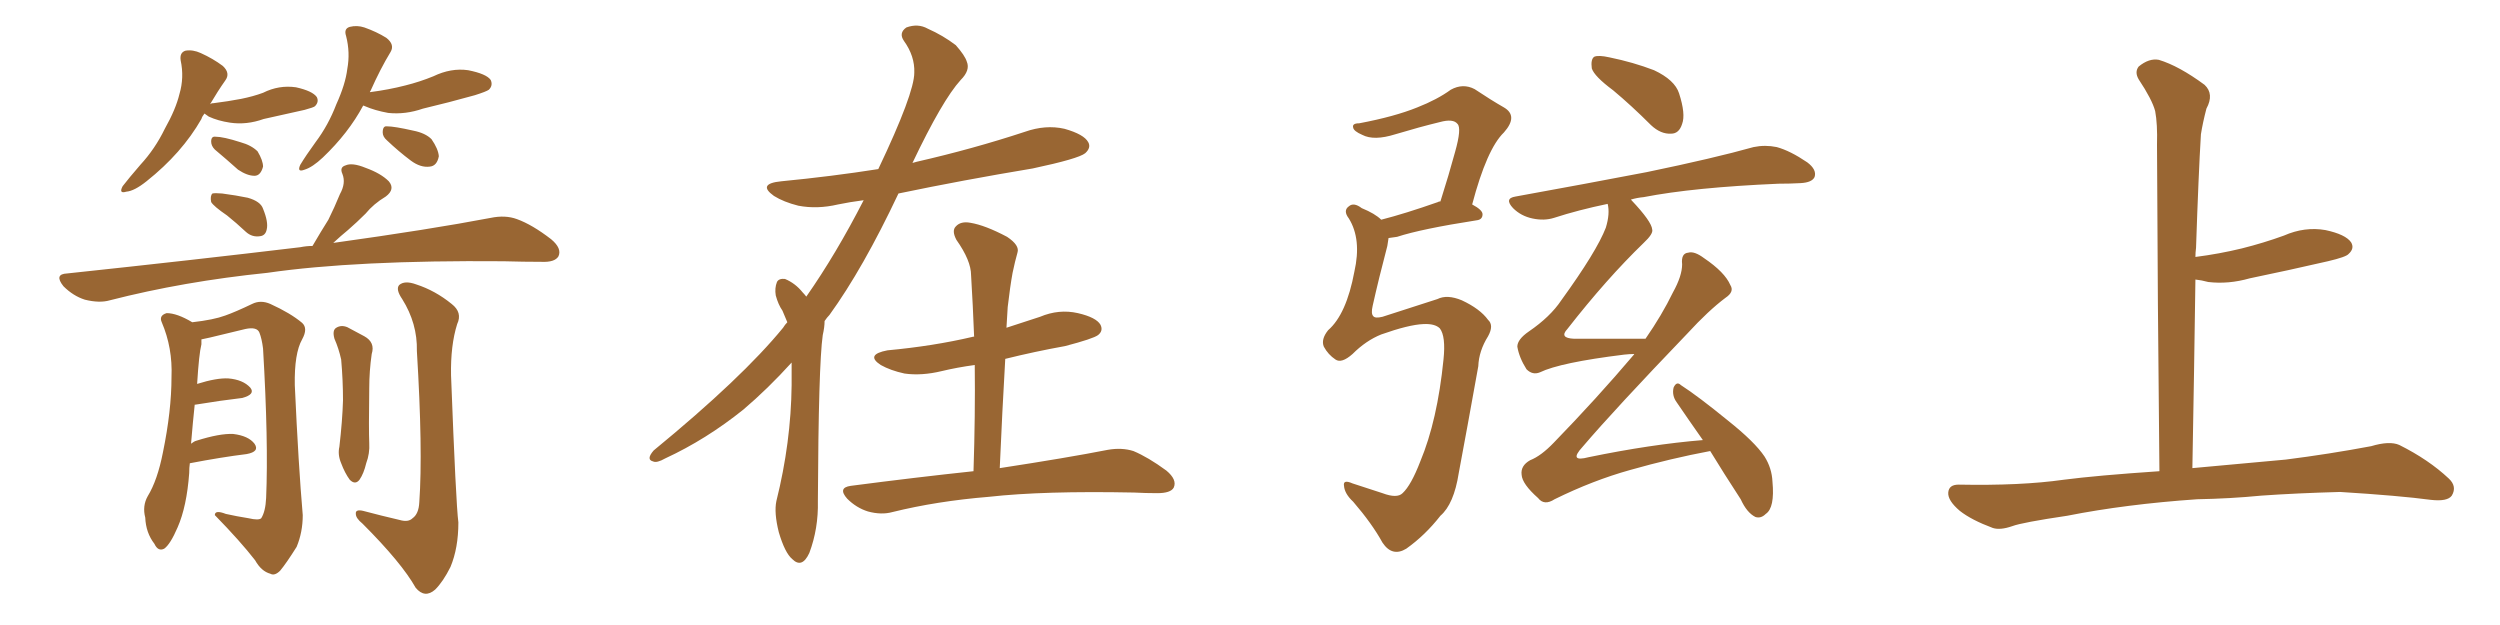 <svg xmlns="http://www.w3.org/2000/svg" xmlns:xlink="http://www.w3.org/1999/xlink" width="600" height="150"><path fill="#996633" padding="10" d="M49.07 27.25L49.07 27.25Q48.49 27.98 48.34 28.56L48.34 28.56Q43.65 36.77 35.16 43.51L35.16 43.51Q32.23 45.85 30.32 46.00L30.32 46.00Q28.42 46.58 29.44 44.68L29.44 44.68Q30.91 42.77 33.69 39.55L33.69 39.55Q37.21 35.74 39.55 30.91L39.55 30.91Q42.19 26.22 43.07 22.56L43.07 22.56Q44.24 18.60 43.36 14.50L43.36 14.50Q43.07 12.60 44.53 12.16L44.53 12.16Q46.29 11.87 48.19 12.74L48.19 12.74Q51.12 14.06 53.47 15.82L53.47 15.82Q55.37 17.58 54.05 19.34L54.05 19.34Q52.29 21.83 50.39 25.05L50.39 25.05Q50.68 24.76 51.27 24.76L51.27 24.76Q54.79 24.32 57.86 23.73L57.86 23.73Q60.79 23.14 63.13 22.27L63.13 22.27Q66.94 20.36 71.04 20.95L71.04 20.95Q75 21.83 76.03 23.29L76.03 23.29Q76.61 24.46 75.59 25.49L75.59 25.49Q75.29 25.78 73.10 26.37L73.10 26.37Q67.82 27.54 63.28 28.56L63.28 28.56Q59.18 30.03 55.22 29.44L55.22 29.44Q52.29 29.00 50.10 27.98L50.10 27.98Q49.22 27.39 49.07 27.25ZM51.56 35.89L51.56 35.89Q50.68 35.01 50.68 33.98L50.68 33.98Q50.68 32.67 51.71 32.81L51.71 32.81Q53.61 32.81 57.71 34.13L57.71 34.13Q60.35 34.86 61.82 36.33L61.82 36.33Q63.13 38.53 63.13 39.99L63.13 39.99Q62.55 42.19 61.08 42.19L61.08 42.19Q59.33 42.19 57.13 40.72L57.13 40.72Q54.35 38.23 51.56 35.89ZM87.16 25.34L87.16 25.34Q83.64 31.93 77.49 37.79L77.49 37.79Q75 40.14 73.10 40.72L73.10 40.72Q71.19 41.46 72.07 39.55L72.07 39.55Q73.39 37.35 75.73 34.13L75.73 34.13Q78.81 30.03 80.71 25.05L80.71 25.05Q82.91 20.21 83.35 16.55L83.35 16.55Q84.08 12.60 83.06 8.64L83.06 8.64Q82.47 6.88 83.94 6.45L83.94 6.45Q85.69 6.01 87.45 6.59L87.45 6.59Q90.38 7.62 92.72 9.08L92.72 9.08Q94.78 10.69 93.75 12.45L93.75 12.45Q91.26 16.55 88.92 21.83L88.92 21.83Q88.77 21.97 88.77 22.12L88.77 22.12Q93.31 21.53 97.27 20.51L97.27 20.51Q100.78 19.63 104.00 18.31L104.00 18.31Q108.25 16.26 112.35 16.85L112.35 16.85Q116.75 17.72 117.77 19.19L117.77 19.19Q118.36 20.51 117.33 21.53L117.33 21.53Q116.75 21.97 113.96 22.85L113.96 22.85Q107.67 24.61 101.51 26.07L101.51 26.07Q97.27 27.54 93.16 27.10L93.16 27.10Q89.94 26.51 87.60 25.49L87.60 25.49Q87.30 25.34 87.16 25.34ZM92.87 33.69L92.87 33.69Q91.85 32.81 91.85 31.79L91.85 31.79Q91.85 30.18 92.87 30.32L92.87 30.32Q94.63 30.32 99.17 31.35L99.17 31.35Q102.10 31.93 103.56 33.40L103.56 33.40Q105.18 35.74 105.32 37.50L105.32 37.50Q104.88 39.84 103.13 39.99L103.13 39.99Q100.93 40.28 98.58 38.53L98.58 38.53Q95.65 36.33 92.87 33.69ZM54.49 51.71L54.49 51.71Q51.27 49.51 50.68 48.49L50.68 48.49Q50.39 47.02 50.98 46.44L50.98 46.44Q51.56 46.29 53.32 46.44L53.32 46.44Q56.69 46.88 59.47 47.46L59.47 47.46Q62.55 48.34 63.13 50.10L63.13 50.10Q64.45 53.32 64.01 55.08L64.01 55.08Q63.72 56.54 62.40 56.69L62.40 56.69Q60.50 56.98 59.03 55.66L59.03 55.66Q56.69 53.47 54.49 51.71ZM75 59.03L75 59.03Q77.05 55.52 78.81 52.73L78.81 52.73Q80.27 49.80 81.59 46.58L81.59 46.58Q83.06 43.95 82.18 41.75L82.18 41.75Q81.45 40.14 82.91 39.70L82.91 39.70Q84.52 38.96 87.74 40.28L87.74 40.28Q91.41 41.60 93.31 43.51L93.31 43.51Q94.92 45.41 92.58 47.17L92.58 47.17Q89.65 48.93 87.74 51.27L87.74 51.27Q85.69 53.32 83.50 55.22L83.50 55.22Q81.88 56.54 79.98 58.30L79.98 58.30Q103.13 55.08 117.77 52.29L117.77 52.29Q121.29 51.56 124.07 52.59L124.07 52.59Q127.73 53.91 132.28 57.42L132.28 57.42Q134.91 59.62 134.03 61.52L134.03 61.52Q133.15 62.99 129.93 62.84L129.93 62.84Q125.68 62.84 120.85 62.70L120.85 62.70Q85.40 62.40 64.16 65.48L64.16 65.48Q44.09 67.53 26.37 72.07L26.37 72.07Q23.88 72.80 20.36 71.92L20.36 71.92Q17.58 71.04 15.23 68.70L15.23 68.70Q12.89 65.77 16.11 65.63L16.11 65.63Q46.44 62.40 72.07 59.33L72.07 59.33Q73.54 59.03 75 59.03ZM45.56 111.18L45.56 111.18Q45.41 112.21 45.41 113.53L45.41 113.53Q44.82 121.58 42.63 126.56L42.63 126.56Q40.87 130.66 39.40 131.69L39.40 131.69Q37.94 132.42 37.06 130.52L37.06 130.52Q35.01 127.88 34.86 124.22L34.86 124.22Q34.13 121.44 35.45 119.09L35.45 119.09Q37.79 115.28 39.11 108.54L39.11 108.54Q41.16 98.58 41.16 90.53L41.16 90.53Q41.46 83.50 38.82 77.34L38.82 77.34Q38.09 75.73 39.99 75.15L39.99 75.15Q42.48 75.15 46.14 77.34L46.14 77.34Q51.27 76.76 54.05 75.73L54.05 75.73Q56.54 74.85 60.50 72.95L60.50 72.95Q62.55 71.92 64.89 72.95L64.89 72.95Q69.73 75.15 72.51 77.49L72.51 77.49Q73.97 78.81 72.51 81.45L72.51 81.45Q70.61 84.81 70.75 92.43L70.75 92.43Q71.63 111.77 72.66 123.63L72.66 123.63Q72.66 127.73 71.19 131.25L71.19 131.25Q68.70 135.21 67.24 136.96L67.24 136.96Q65.92 138.28 64.89 137.70L64.89 137.70Q62.70 137.11 61.23 134.47L61.23 134.47Q57.71 129.93 51.56 123.63L51.56 123.63Q51.56 122.31 54.20 123.34L54.20 123.34Q56.84 123.93 59.62 124.37L59.62 124.37Q62.11 124.95 62.70 124.37L62.70 124.37Q63.72 122.75 63.87 119.53L63.87 119.53Q64.45 106.05 63.13 83.64L63.13 83.64Q62.84 81.30 62.26 79.83L62.26 79.83Q61.67 78.37 58.89 78.96L58.89 78.96Q54.79 79.98 50.39 81.01L50.39 81.01Q48.93 81.30 48.34 81.45L48.34 81.45Q48.34 82.03 48.34 82.62L48.34 82.62Q47.75 84.96 47.31 92.14L47.31 92.14Q52.00 90.67 54.79 90.82L54.79 90.82Q58.30 91.11 60.06 93.02L60.06 93.02Q61.38 94.63 58.15 95.51L58.15 95.51Q53.17 96.09 46.88 97.12L46.88 97.12Q46.88 97.12 46.73 97.12L46.73 97.12Q46.29 101.22 45.85 106.49L45.85 106.49Q46.58 105.91 47.17 105.76L47.17 105.76Q52.73 104.00 55.96 104.15L55.96 104.15Q59.62 104.59 61.08 106.49L61.08 106.49Q62.40 108.40 59.18 108.98L59.18 108.98Q53.17 109.72 45.56 111.18ZM80.27 81.30L80.27 81.30Q79.69 79.25 80.71 78.66L80.71 78.66Q81.88 77.93 83.35 78.52L83.35 78.52Q85.55 79.69 87.45 80.71L87.45 80.71Q90.09 82.18 89.21 84.96L89.21 84.96Q88.62 89.06 88.62 93.16L88.62 93.16Q88.48 103.13 88.62 106.35L88.62 106.35Q88.77 108.84 87.89 111.18L87.89 111.18Q87.30 113.67 86.28 115.14L86.28 115.14Q85.25 116.46 83.94 115.14L83.94 115.14Q82.76 113.53 81.88 111.18L81.88 111.18Q81.01 109.13 81.45 107.23L81.45 107.23Q82.18 100.93 82.32 96.09L82.32 96.09Q82.32 91.26 81.88 86.28L81.88 86.28Q81.30 83.64 80.27 81.30ZM95.95 124.80L95.95 124.80L95.95 124.80Q98.00 125.39 99.02 124.37L99.02 124.37Q100.49 123.34 100.63 120.56L100.63 120.56Q101.51 108.11 100.05 84.23L100.05 84.23Q100.20 77.64 96.53 71.78L96.53 71.78Q94.92 69.43 95.80 68.41L95.80 68.41Q97.12 67.24 99.90 68.26L99.90 68.26Q104.44 69.73 108.40 72.95L108.40 72.95Q111.04 75 109.72 77.78L109.72 77.78Q108.11 82.91 108.25 90.09L108.25 90.09Q109.42 120.85 110.01 125.39L110.01 125.39Q110.01 131.54 108.11 136.08L108.11 136.08Q106.35 139.60 104.44 141.50L104.44 141.50Q101.95 143.70 99.76 141.06L99.76 141.06Q96.39 135.06 87.01 125.68L87.01 125.68Q85.40 124.37 85.40 123.34L85.40 123.34Q85.25 122.17 87.16 122.61L87.16 122.61Q91.55 123.78 95.95 124.80ZM189.99 87.01L189.99 87.01Q184.28 93.31 178.42 98.29L178.42 98.29Q169.48 105.47 159.67 110.01L159.67 110.01Q157.62 111.18 156.74 110.74L156.74 110.74Q154.98 110.30 156.88 108.11L156.88 108.11Q178.13 90.67 187.94 78.66L187.94 78.66Q188.38 77.93 188.96 77.34L188.96 77.34Q188.38 75.88 187.79 74.56L187.79 74.56Q186.77 73.10 186.18 70.90L186.18 70.90Q185.89 69.14 186.47 67.68L186.47 67.68Q186.91 66.80 188.38 66.94L188.38 66.94Q190.87 67.97 192.63 70.17L192.63 70.17Q193.07 70.61 193.51 71.19L193.51 71.19Q200.68 60.94 207.28 48.05L207.28 48.05Q203.91 48.49 201.12 49.07L201.12 49.07Q196.14 50.24 191.60 49.37L191.60 49.37Q188.09 48.49 185.74 47.02L185.74 47.02Q181.64 44.09 187.50 43.51L187.50 43.51Q199.66 42.33 210.79 40.58L210.79 40.58Q219.43 22.41 219.43 17.43L219.43 17.43Q219.58 13.48 216.94 9.81L216.94 9.81Q215.63 7.91 217.53 6.59L217.53 6.59Q220.31 5.57 222.66 6.88L222.66 6.88Q226.32 8.50 229.39 10.84L229.39 10.84Q231.59 13.33 232.03 14.79L232.03 14.79Q232.91 16.85 230.57 19.19L230.57 19.19Q226.17 24.02 218.99 39.11L218.99 39.11Q219.43 38.96 220.02 38.82L220.02 38.82Q233.50 35.74 245.95 31.64L245.95 31.64Q250.93 29.88 255.47 30.91L255.47 30.91Q260.16 32.23 261.18 34.13L261.18 34.13Q261.91 35.45 260.45 36.77L260.45 36.77Q258.84 38.09 247.85 40.43L247.85 40.43Q231.15 43.21 215.63 46.44L215.63 46.44Q207.13 64.45 199.07 75.59L199.07 75.59Q198.49 76.17 197.90 77.05L197.90 77.05Q197.90 78.52 197.46 80.42L197.46 80.42Q196.44 87.60 196.29 120.26L196.29 120.26Q196.44 126.86 194.24 132.71L194.24 132.71Q192.48 136.52 190.14 134.18L190.14 134.18Q188.38 132.71 186.91 127.73L186.91 127.73Q185.74 123.05 186.33 120.26L186.33 120.26Q189.84 106.20 189.99 92.43L189.99 92.43Q189.99 89.65 189.99 87.01ZM233.64 113.09L233.64 113.09L233.64 113.09Q234.08 99.61 233.94 87.60L233.94 87.60Q229.69 88.18 226.03 89.06L226.03 89.06Q221.19 90.23 217.09 89.65L217.09 89.65Q213.72 88.92 211.38 87.60L211.38 87.60Q207.57 85.11 212.99 84.08L212.99 84.08Q223.97 83.06 233.35 80.86L233.35 80.86Q233.64 80.71 233.79 80.86L233.79 80.86Q233.50 73.24 233.06 66.06L233.06 66.06Q233.06 62.55 229.54 57.57L229.54 57.57Q228.37 55.37 229.39 54.35L229.39 54.35Q230.57 53.03 232.91 53.47L232.91 53.47Q236.43 54.05 241.70 56.84L241.70 56.84Q244.78 58.89 244.19 60.64L244.19 60.64Q243.60 62.70 243.02 65.48L243.02 65.48Q242.43 68.70 241.85 73.68L241.85 73.68Q241.70 76.03 241.55 78.66L241.55 78.66Q245.65 77.34 249.61 76.03L249.61 76.03Q254.15 74.12 258.69 75.15L258.69 75.15Q263.09 76.17 264.11 77.93L264.11 77.93Q264.84 79.39 263.53 80.42L263.53 80.42Q262.35 81.30 255.62 83.06L255.62 83.06Q248.29 84.38 241.26 86.13L241.26 86.13Q240.53 98.73 239.94 112.35L239.94 112.35Q256.20 109.86 265.87 107.96L265.87 107.96Q269.24 107.37 272.02 108.25L272.02 108.25Q275.54 109.72 279.93 112.94L279.93 112.94Q282.57 115.14 281.69 117.04L281.69 117.04Q280.96 118.36 277.73 118.36L277.73 118.36Q274.95 118.36 272.17 118.21L272.17 118.21Q250.49 117.77 237.30 119.24L237.30 119.24Q224.85 120.26 214.16 122.90L214.16 122.90Q211.52 123.63 208.30 122.75L208.30 122.75Q205.52 121.88 203.32 119.68L203.32 119.68Q200.98 117.04 204.20 116.60L204.20 116.60Q219.87 114.55 233.64 113.09ZM341.60 77.78L341.60 77.78Q338.09 77.93 331.49 80.27L331.49 80.27Q327.83 81.74 324.61 84.96L324.61 84.96Q321.97 87.30 320.51 86.28L320.51 86.28Q318.75 85.11 317.72 83.20L317.72 83.20Q316.99 81.45 318.75 79.25L318.75 79.25Q323.14 75.44 325.05 65.19L325.05 65.19Q326.81 57.42 323.73 52.44L323.73 52.44Q322.27 50.54 323.73 49.51L323.73 49.51Q324.90 48.49 326.81 49.95L326.81 49.95Q330.03 51.27 331.49 52.73L331.49 52.73Q337.21 51.27 345.12 48.49L345.12 48.49Q345.26 48.34 345.70 48.34L345.70 48.34Q347.75 41.89 349.22 36.47L349.22 36.47Q350.83 30.76 349.80 29.74L349.80 29.74Q348.78 28.42 345.56 29.30L345.56 29.30Q340.72 30.47 334.86 32.23L334.86 32.23Q329.74 33.84 326.95 32.37L326.95 32.37Q324.90 31.49 324.76 30.62L324.76 30.62Q324.46 29.59 326.22 29.59L326.22 29.59Q334.72 27.98 340.14 25.78L340.14 25.78Q344.97 23.88 348.19 21.53L348.19 21.53Q351.12 19.92 353.91 21.39L353.91 21.39Q357.86 24.02 360.94 25.78L360.94 25.78Q364.45 27.83 360.94 31.79L360.94 31.79Q356.84 35.74 353.32 49.07L353.32 49.07Q355.81 50.39 355.81 51.42L355.81 51.42Q355.81 52.73 354.35 52.88L354.35 52.88Q341.16 54.93 335.30 56.84L335.30 56.84Q334.28 56.98 333.25 57.13L333.25 57.13Q333.11 58.01 332.96 59.03L332.96 59.03Q330.91 66.80 329.44 73.39L329.44 73.39Q329.00 75.29 329.59 75.88L329.59 75.88Q330.03 76.46 331.79 76.03L331.79 76.03Q342.19 72.66 344.97 71.78L344.97 71.78Q347.31 70.61 350.83 72.07L350.83 72.07Q355.22 74.12 357.13 76.76L357.13 76.76Q358.59 78.08 357.13 80.71L357.13 80.71Q354.93 84.23 354.79 87.89L354.79 87.89Q352.00 103.42 350.10 113.53L350.10 113.53Q348.93 121.00 345.70 123.78L345.70 123.78Q342.04 128.47 337.50 131.69L337.50 131.69Q334.13 133.74 331.79 130.22L331.79 130.22Q329.30 125.68 324.76 120.41L324.76 120.41Q322.71 118.51 322.56 116.60L322.56 116.60Q322.27 114.99 324.61 116.02L324.61 116.02Q327.83 117.04 331.79 118.36L331.79 118.36Q335.30 119.68 336.62 118.36L336.62 118.36Q338.67 116.46 340.87 110.74L340.87 110.74Q344.97 100.93 346.44 86.28L346.44 86.28Q347.02 80.71 345.56 78.81L345.56 78.81Q344.38 77.64 341.60 77.78ZM387.16 21.68L387.16 21.68Q382.62 18.31 382.03 16.41L382.03 16.41Q381.74 14.21 382.62 13.62L382.62 13.62Q383.64 13.18 386.28 13.77L386.28 13.77Q391.99 14.94 396.97 16.85L396.97 16.85Q401.95 19.19 402.98 22.41L402.98 22.41Q404.59 27.39 403.71 29.74L403.71 29.74Q402.98 32.08 401.07 32.08L401.07 32.08Q398.58 32.23 396.24 30.03L396.24 30.03Q391.55 25.34 387.16 21.68ZM410.45 108.25L410.45 108.25L410.45 108.25Q401.07 110.01 391.26 112.79L391.26 112.79Q382.32 115.28 373.10 119.82L373.10 119.82Q370.61 121.44 369.14 119.53L369.14 119.53Q365.33 116.16 365.19 113.96L365.19 113.96Q364.89 111.77 367.24 110.45L367.24 110.45Q369.87 109.42 372.95 106.20L372.95 106.20Q383.20 95.65 392.14 85.11L392.14 85.11Q392.14 84.96 392.29 84.96L392.29 84.96Q391.11 84.96 389.79 85.11L389.79 85.11Q374.41 87.01 369.58 89.36L369.58 89.36Q367.82 90.09 366.36 88.62L366.36 88.62Q364.60 85.84 364.16 83.20L364.16 83.20Q364.16 81.45 366.94 79.54L366.94 79.54Q372.07 76.03 374.71 72.07L374.71 72.07Q383.20 60.35 385.40 54.64L385.40 54.64Q386.43 51.27 385.84 48.93L385.84 48.93Q378.81 50.39 372.95 52.29L372.95 52.29Q370.61 53.03 367.82 52.44L367.82 52.44Q365.04 51.86 363.13 49.95L363.13 49.95Q360.94 47.61 363.72 47.17L363.72 47.17Q380.71 44.09 395.21 41.31L395.21 41.31Q411.47 37.94 420.85 35.30L420.85 35.30Q423.63 34.72 426.42 35.30L426.42 35.30Q429.64 36.18 433.74 38.96L433.74 38.96Q436.08 40.72 435.50 42.48L435.50 42.48Q434.91 43.80 432.13 43.95L432.13 43.95Q429.64 44.09 426.86 44.09L426.86 44.09Q406.49 44.97 394.48 47.31L394.48 47.31Q392.87 47.46 391.41 47.90L391.41 47.90Q391.41 47.90 391.55 48.05L391.55 48.05Q396.39 53.17 396.53 55.08L396.53 55.08Q396.83 56.10 394.48 58.30L394.48 58.30Q385.55 66.94 376.17 78.96L376.17 78.96Q374.12 81.15 377.78 81.30L377.78 81.30Q385.55 81.30 394.92 81.30L394.92 81.30Q398.88 75.59 401.51 70.17L401.51 70.17Q403.71 66.21 403.71 63.43L403.71 63.43Q403.42 60.79 405.18 60.64L405.18 60.64Q406.64 60.21 408.98 61.96L408.98 61.96Q413.96 65.33 415.28 68.41L415.28 68.41Q416.31 70.02 414.11 71.48L414.11 71.48Q410.01 74.56 405.03 79.98L405.03 79.98Q387.45 98.29 379.83 107.23L379.83 107.23Q376.32 111.04 381.30 109.72L381.30 109.72Q396.24 106.64 408.69 105.62L408.69 105.62Q405.18 100.63 402.39 96.53L402.39 96.53Q401.22 94.92 401.66 93.02L401.66 93.02Q402.39 91.41 403.42 92.43L403.42 92.43Q407.52 95.07 414.70 100.93L414.70 100.93Q421.14 106.05 423.49 109.57L423.49 109.57Q425.24 112.35 425.39 115.58L425.39 115.58Q425.98 121.88 423.78 123.34L423.78 123.34Q422.61 124.51 421.29 124.07L421.29 124.07Q419.24 123.05 417.77 119.82L417.77 119.82Q413.67 113.53 410.45 108.25ZM527.34 119.82L527.34 119.82L527.34 119.82Q510.21 121.00 496.14 123.78L496.14 123.78Q485.30 125.39 482.96 126.27L482.96 126.27Q480.03 127.29 478.27 126.71L478.27 126.71Q473.14 124.80 470.36 122.61L470.36 122.61Q467.43 120.12 467.58 118.21L467.58 118.21Q467.72 116.31 470.07 116.31L470.07 116.31Q485.01 116.60 495.26 115.14L495.26 115.14Q503.17 114.11 518.26 113.09L518.26 113.09Q517.82 71.63 517.68 34.72L517.68 34.72Q517.82 29.74 517.24 26.66L517.24 26.66Q516.50 23.88 513.28 19.04L513.28 19.04Q512.26 17.29 513.28 15.97L513.28 15.97Q515.77 13.92 518.12 14.36L518.12 14.36Q522.95 15.82 529.10 20.36L529.10 20.36Q531.45 22.56 529.54 26.07L529.54 26.07Q528.66 29.44 528.22 32.23L528.22 32.23Q527.64 41.89 527.05 59.47L527.05 59.47Q526.90 60.64 526.90 61.67L526.90 61.67Q532.62 60.94 538.04 59.62L538.04 59.62Q543.31 58.30 548.14 56.54L548.14 56.54Q553.13 54.35 558.11 55.22L558.11 55.22Q562.94 56.25 564.26 58.15L564.26 58.15Q565.14 59.62 563.67 60.94L563.67 60.94Q563.09 61.67 558.69 62.70L558.69 62.70Q549.17 64.89 539.94 66.80L539.94 66.80Q534.81 68.26 529.98 67.68L529.98 67.68Q528.37 67.24 526.90 67.09L526.90 67.09Q526.61 88.48 526.17 112.35L526.17 112.35Q534.38 111.62 548.58 110.30L548.58 110.30Q558.98 108.98 569.09 107.08L569.09 107.08Q573.49 105.76 575.83 106.79L575.83 106.79Q582.86 110.30 587.70 114.84L587.70 114.84Q589.75 116.75 588.43 118.95L588.43 118.95Q587.40 120.41 583.45 119.97L583.45 119.97Q575.83 118.95 561.62 118.07L561.62 118.07Q551.07 118.36 542.72 118.95L542.72 118.95Q535.25 119.68 527.34 119.82Z"/></svg>